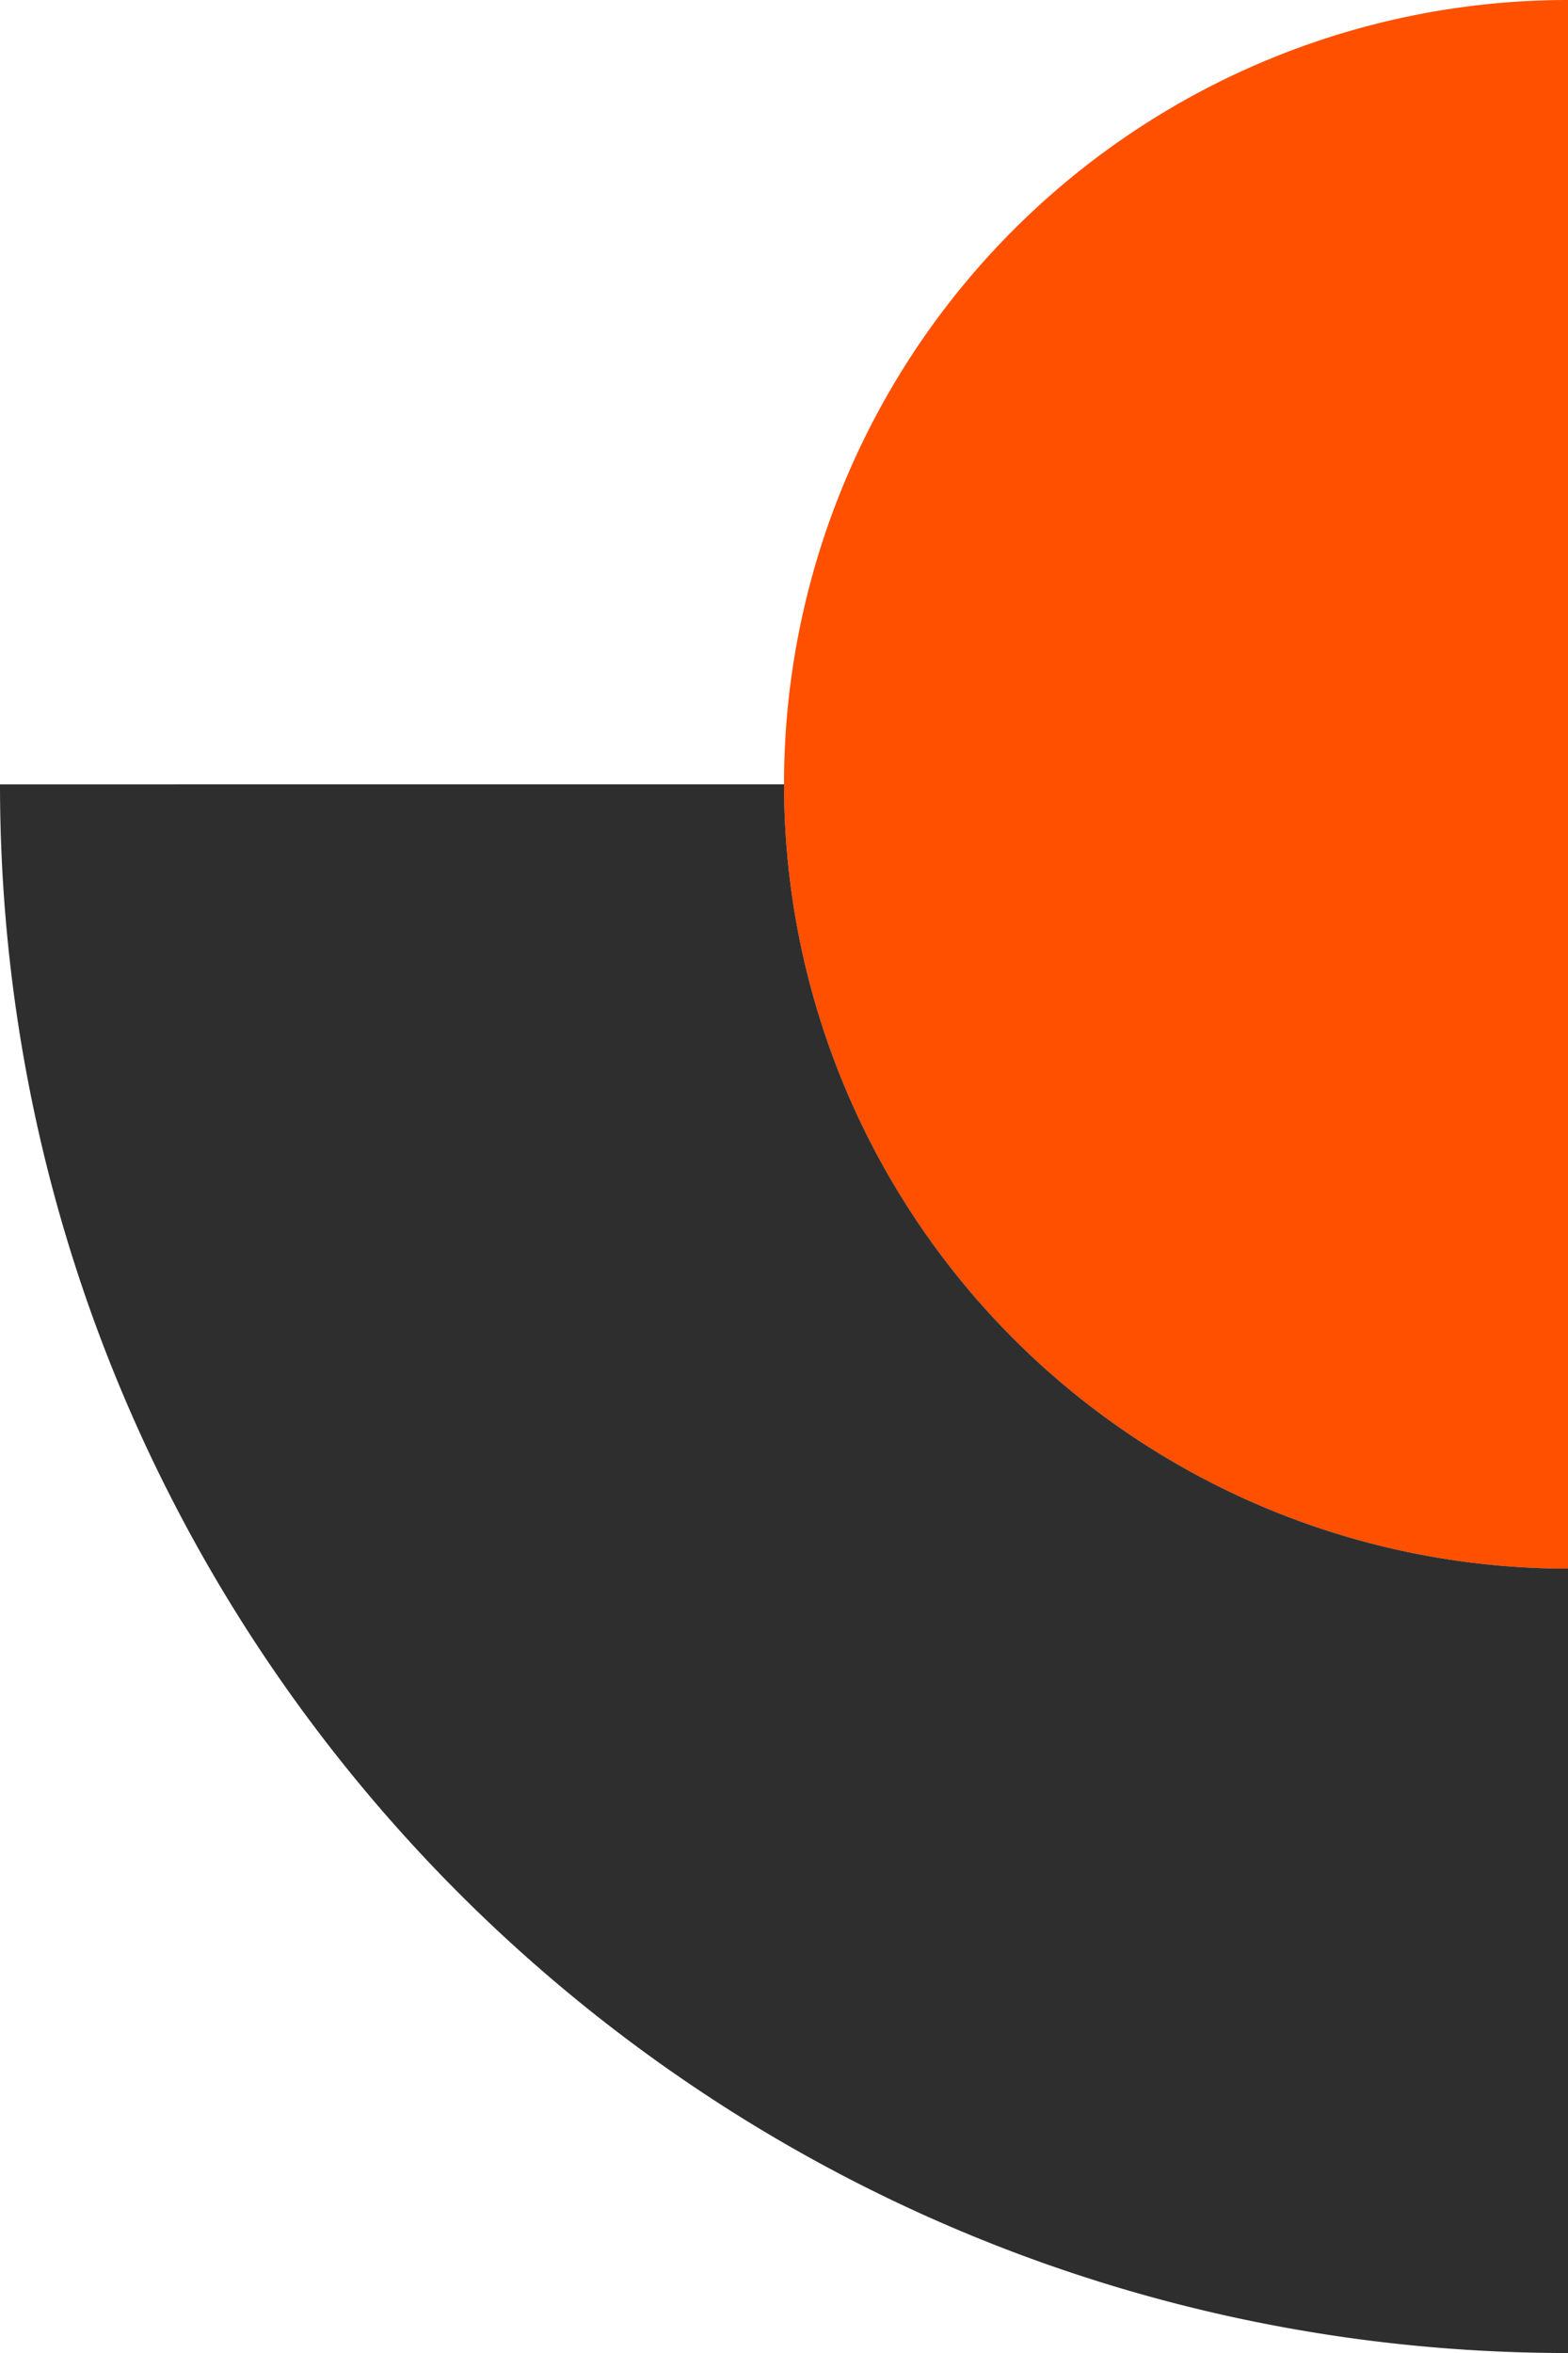 <svg xmlns="http://www.w3.org/2000/svg" width="230.784" height="346.176" viewBox="0 0 230.784 346.176">
  <g id="Group_52154" data-name="Group 52154" transform="translate(-1200.404 -495.62)">
    <path id="Path_229305" data-name="Path 229305" d="M1431.188,495.62a115.392,115.392,0,0,0,0,230.784Z" fill="#ff5000"/>
    <path id="Path_229306" data-name="Path 229306" d="M1315.8,611.012A115.392,115.392,0,0,0,1431.188,726.4V841.8c-127.459,0-230.784-103.326-230.784-230.784Z" fill="#2e2e2e"/>
  </g>
</svg>
